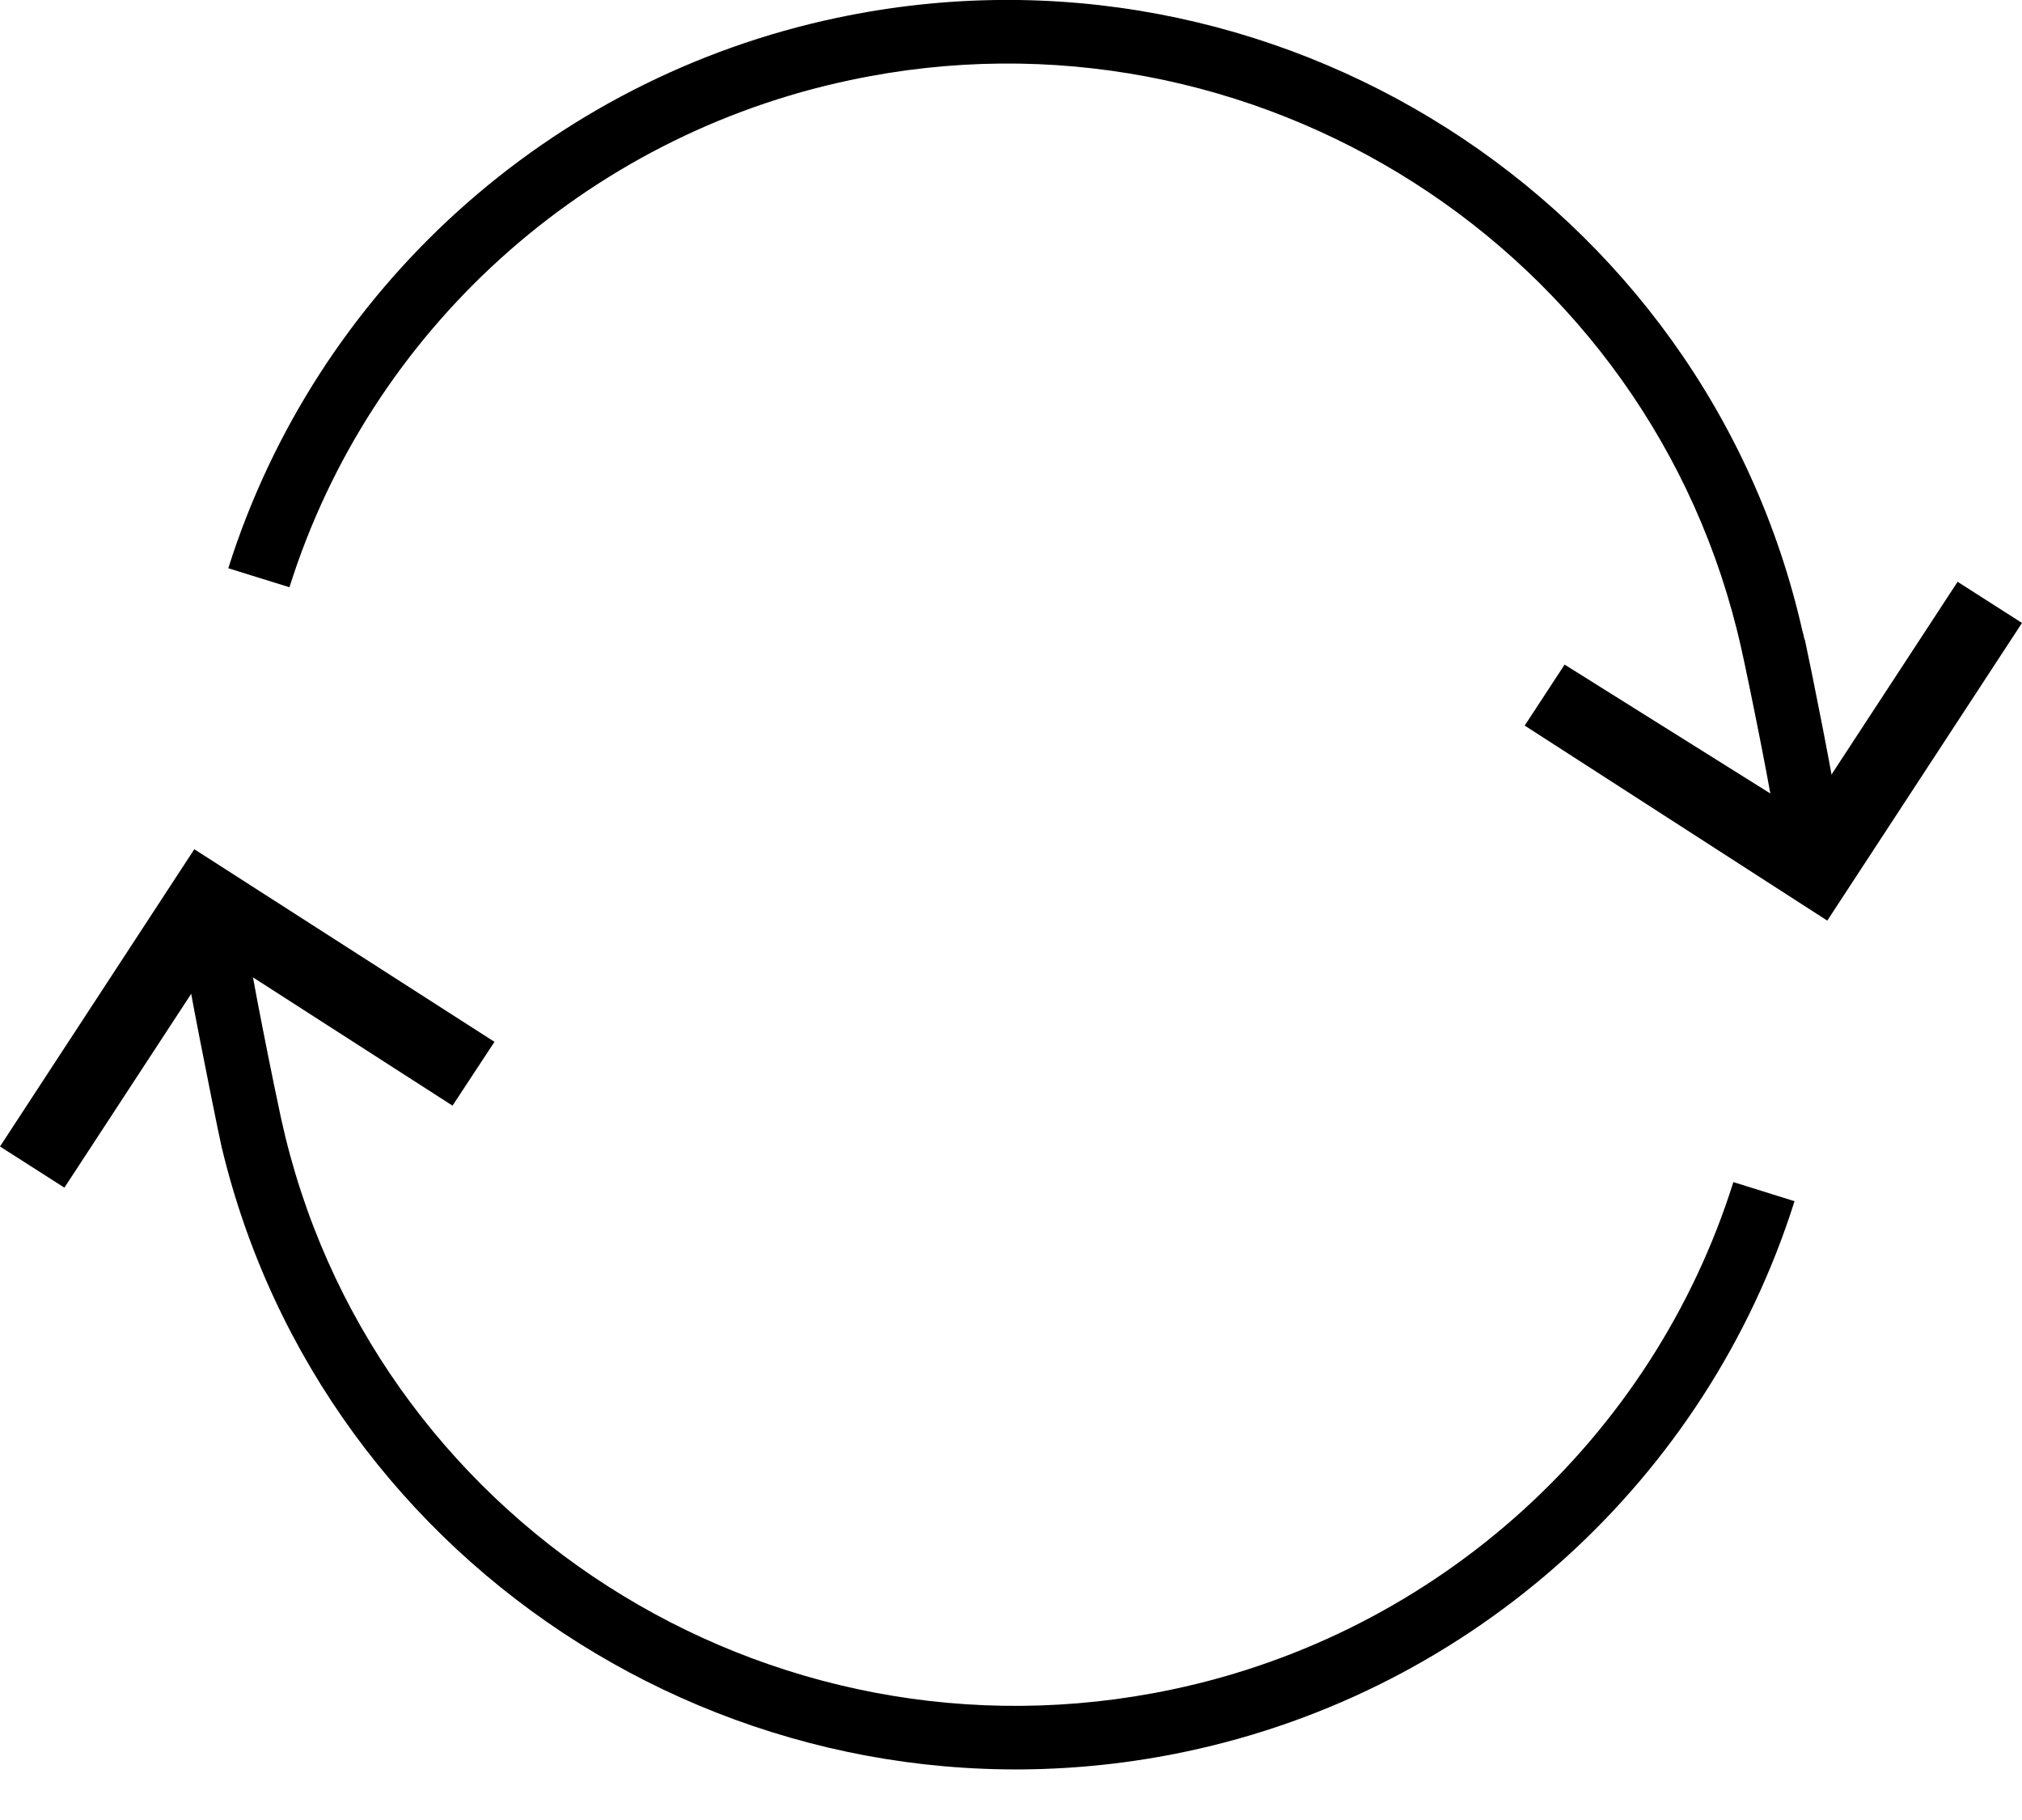 <svg width="20" height="18" viewBox="0 0 20 18" fill="none" xmlns="http://www.w3.org/2000/svg">
<path d="M1.922 8.399L0 11.339L0.637 11.746L2.147 9.438L4.476 10.935L4.891 10.304L1.922 8.399Z" fill="black"/>
<path d="M19.363 5.754L17.853 8.062L15.476 6.573L15.081 7.176L18.074 9.105L20 6.161L19.363 5.754Z" fill="black"/>
<path d="M17.845 6.31C17.841 6.287 17.837 6.267 17.829 6.244C16.864 1.979 12.602 -0.737 8.28 0.176C5.433 0.776 3.128 2.865 2.258 5.62L2.863 5.808C3.662 3.269 5.789 1.344 8.411 0.792C12.404 -0.055 16.346 2.469 17.224 6.416C17.284 6.679 17.545 7.956 17.572 8.231L18.189 8.101C18.157 7.819 17.912 6.6 17.853 6.33C17.849 6.322 17.849 6.318 17.845 6.31Z" fill="black"/>
<path d="M17.145 11.691C16.346 14.231 14.219 16.156 11.598 16.708C7.592 17.555 3.646 15.023 2.78 11.06C2.724 10.806 2.467 9.548 2.44 9.281L1.815 9.375C1.847 9.657 2.1 10.9 2.155 11.17C2.159 11.19 2.163 11.206 2.167 11.225C2.175 11.264 2.183 11.3 2.191 11.339C3.195 15.552 7.434 18.229 11.728 17.324C14.575 16.724 16.88 14.635 17.75 11.88L17.145 11.691Z" fill="black"/>
</svg>
